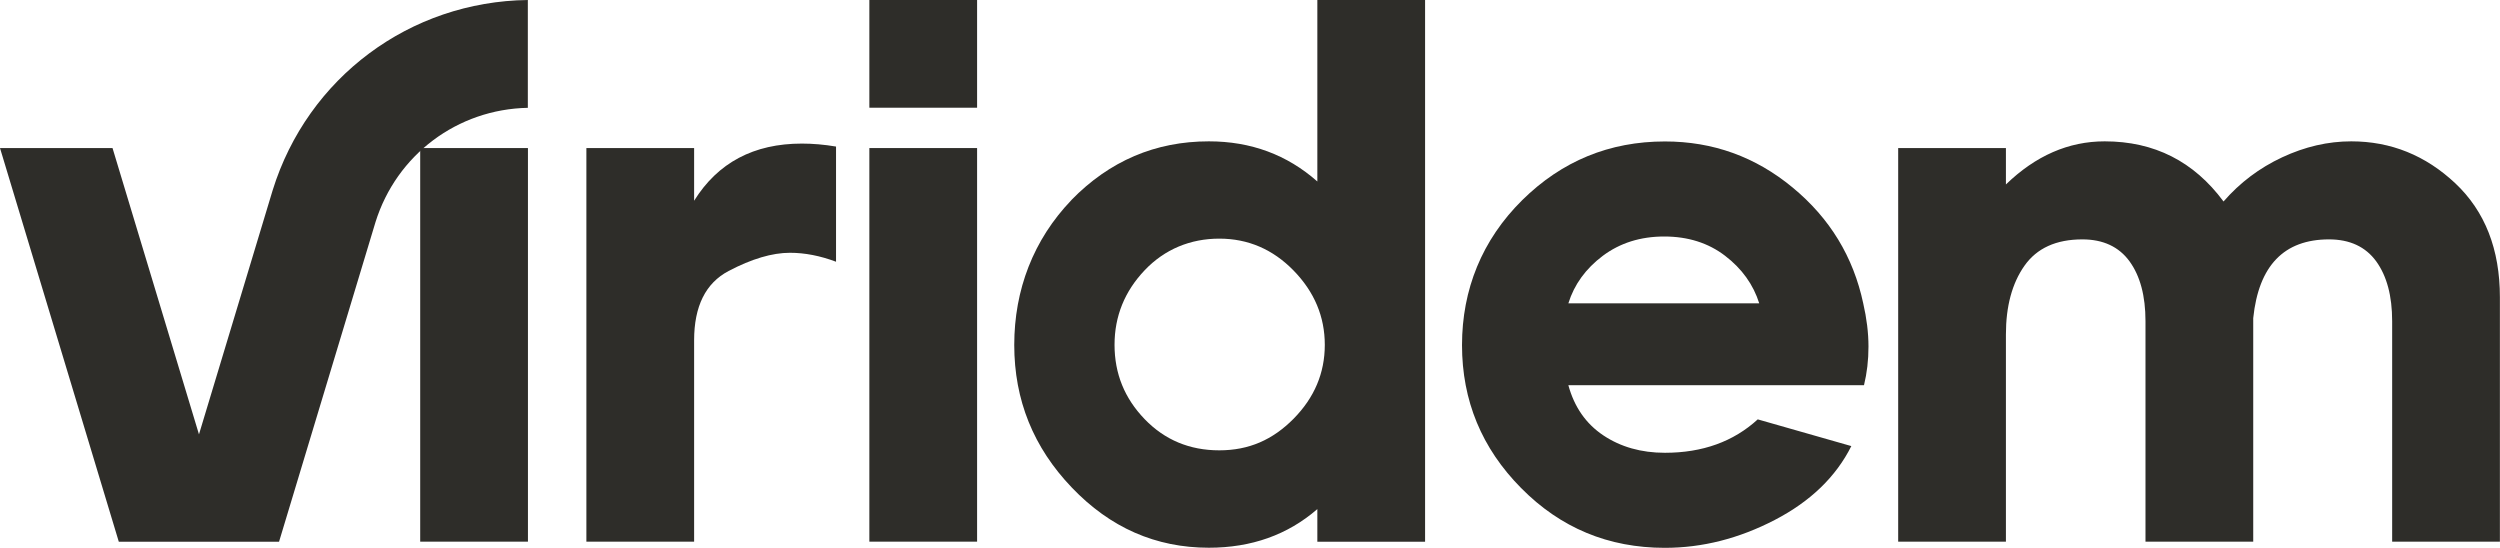 <svg width="210" height="46" viewBox="0 0 210 46" fill="none" xmlns="http://www.w3.org/2000/svg">
<g clip-path="url(#clip0_31_375)">
<path d="M93.621 28.968C93.621 31.382 94.462 33.456 96.152 35.209C97.833 36.952 99.926 37.828 102.421 37.828C104.916 37.828 106.91 36.943 108.663 35.173C110.407 33.403 111.283 31.337 111.283 28.968C111.283 26.599 110.407 24.515 108.663 22.727C106.919 20.939 104.835 20.045 102.421 20.045C100.006 20.045 97.833 20.93 96.152 22.701C94.471 24.471 93.621 26.563 93.621 28.968ZM89.999 16.8C93.201 13.518 97.055 11.873 101.544 11.873C105.077 11.873 108.117 13 110.657 15.244V0H119.707V45.508H110.657V42.764C108.162 44.927 105.121 46.009 101.544 46.009C97.091 46.009 93.255 44.328 90.035 40.957C86.807 37.587 85.197 33.599 85.197 28.977C85.197 24.355 86.798 20.143 89.999 16.808V16.8Z" fill="#2E2D29"/>
<path d="M131.742 25.481H147.776C147.276 23.899 146.319 22.567 144.906 21.485C143.493 20.403 141.785 19.866 139.791 19.866C137.796 19.866 136.079 20.412 134.64 21.485C133.2 22.567 132.234 23.899 131.742 25.481ZM127.87 16.809C131.197 13.527 135.194 11.882 139.853 11.882C143.886 11.882 147.463 13.17 150.584 15.754C153.705 18.329 155.682 21.574 156.513 25.49C156.8 26.742 156.952 27.949 156.952 29.111C156.952 30.273 156.826 31.319 156.576 32.357H131.742C132.243 34.189 133.218 35.593 134.675 36.568C136.133 37.542 137.859 38.034 139.853 38.034C143.01 38.034 145.612 37.095 147.651 35.227L155.512 37.471C154.224 40.046 152.078 42.12 149.082 43.675C146.086 45.231 143.01 46.018 139.844 46.018C135.105 46.018 131.081 44.346 127.772 40.993C124.463 37.65 122.809 33.644 122.809 28.986C122.809 24.328 124.49 20.152 127.861 16.818L127.87 16.809Z" fill="#2E2D29"/>
<path d="M82.076 12.437H73.026V45.499H82.076V12.437Z" fill="#2E2D29"/>
<path d="M82.076 0H73.026V9.048H82.076V0Z" fill="#2E2D29"/>
<path d="M168.497 12.437V15.494C170.992 13.08 173.755 11.873 176.796 11.873C180.954 11.873 184.281 13.554 186.776 16.925C188.153 15.342 189.79 14.108 191.703 13.214C193.617 12.32 195.549 11.873 197.507 11.873C200.834 11.873 203.749 13.053 206.244 15.396C208.739 17.747 209.991 20.939 209.991 24.971V45.499H200.941V26.974C200.941 24.855 200.494 23.183 199.6 21.95C198.705 20.725 197.382 20.108 195.638 20.108C191.855 20.108 189.727 22.316 189.271 26.724V45.499H180.221V26.974C180.221 24.855 179.774 23.183 178.88 21.95C177.985 20.725 176.662 20.108 174.918 20.108C172.709 20.108 171.091 20.85 170.053 22.325C169.016 23.8 168.497 25.723 168.497 28.092V45.499H159.447V12.437H168.497Z" fill="#2E2D29"/>
<path d="M44.347 12.437H35.297V45.499H44.347V12.437Z" fill="#2E2D29"/>
<path d="M49.256 12.437H58.306V16.862C60.3 13.661 63.323 12.061 67.356 12.061C68.268 12.061 69.225 12.142 70.227 12.311V21.985C68.894 21.485 67.606 21.234 66.354 21.234C64.861 21.234 63.144 21.744 61.203 22.763C59.272 23.782 58.306 25.723 58.306 28.592V45.499H49.256V12.437Z" fill="#2E2D29"/>
<path d="M44.338 0C34.438 0.125 25.844 6.509 22.902 15.986L16.714 36.487L9.452 12.437H0L9.98 45.508H23.439L31.541 18.659C33.311 13 38.426 9.173 44.338 9.057V0Z" fill="#2E2D29"/>
</g>
<defs>
<clipPath id="clip0_31_375">
<rect width="210" height="46" fill="white"/>
</clipPath>
</defs>
</svg>
